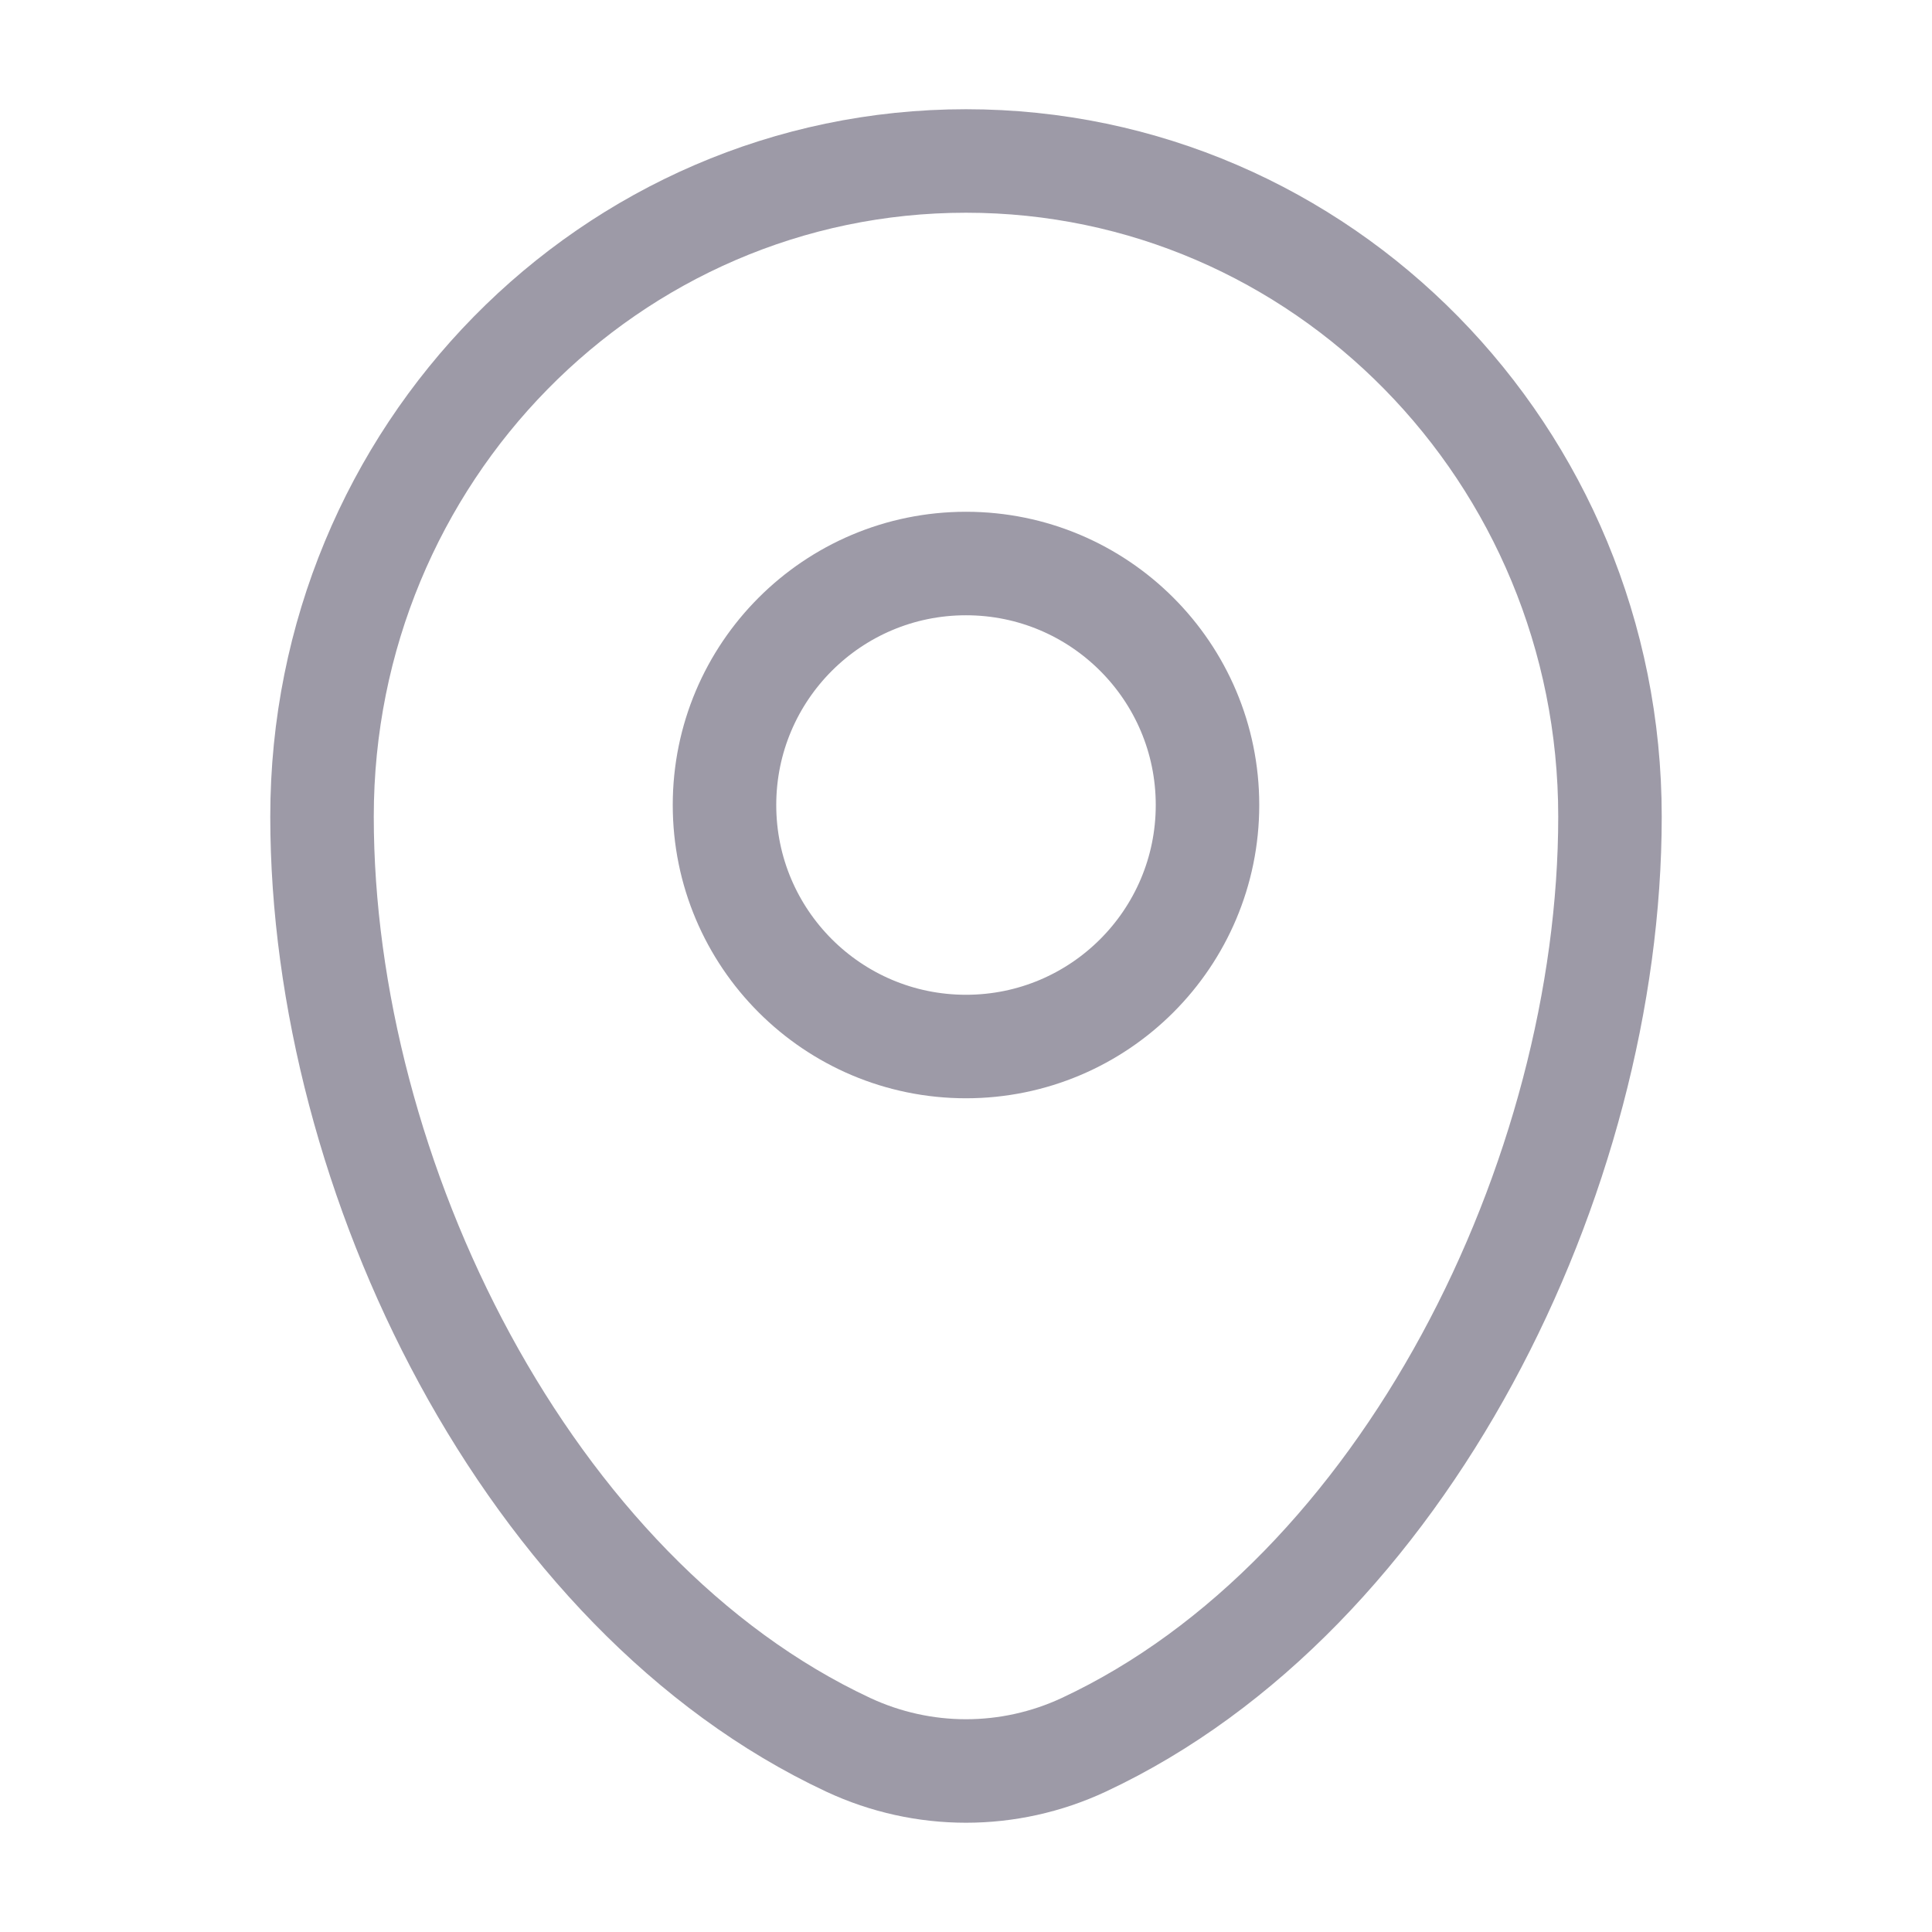 <svg width="28" height="28" viewBox="0 0 28 28" fill="none" xmlns="http://www.w3.org/2000/svg">
<path d="M4.667 11.834C4.667 6.587 8.845 2.333 14 2.333C19.155 2.333 23.333 6.587 23.333 11.834C23.333 17.039 20.355 23.114 15.707 25.287C14.623 25.793 13.377 25.793 12.293 25.287C7.646 23.114 4.667 17.039 4.667 11.834Z" stroke="#9D9AA7" stroke-width="1.5"/>
<circle cx="14" cy="11.667" r="3.5" stroke="#9D9AA7" stroke-width="1.5"/>
</svg>
